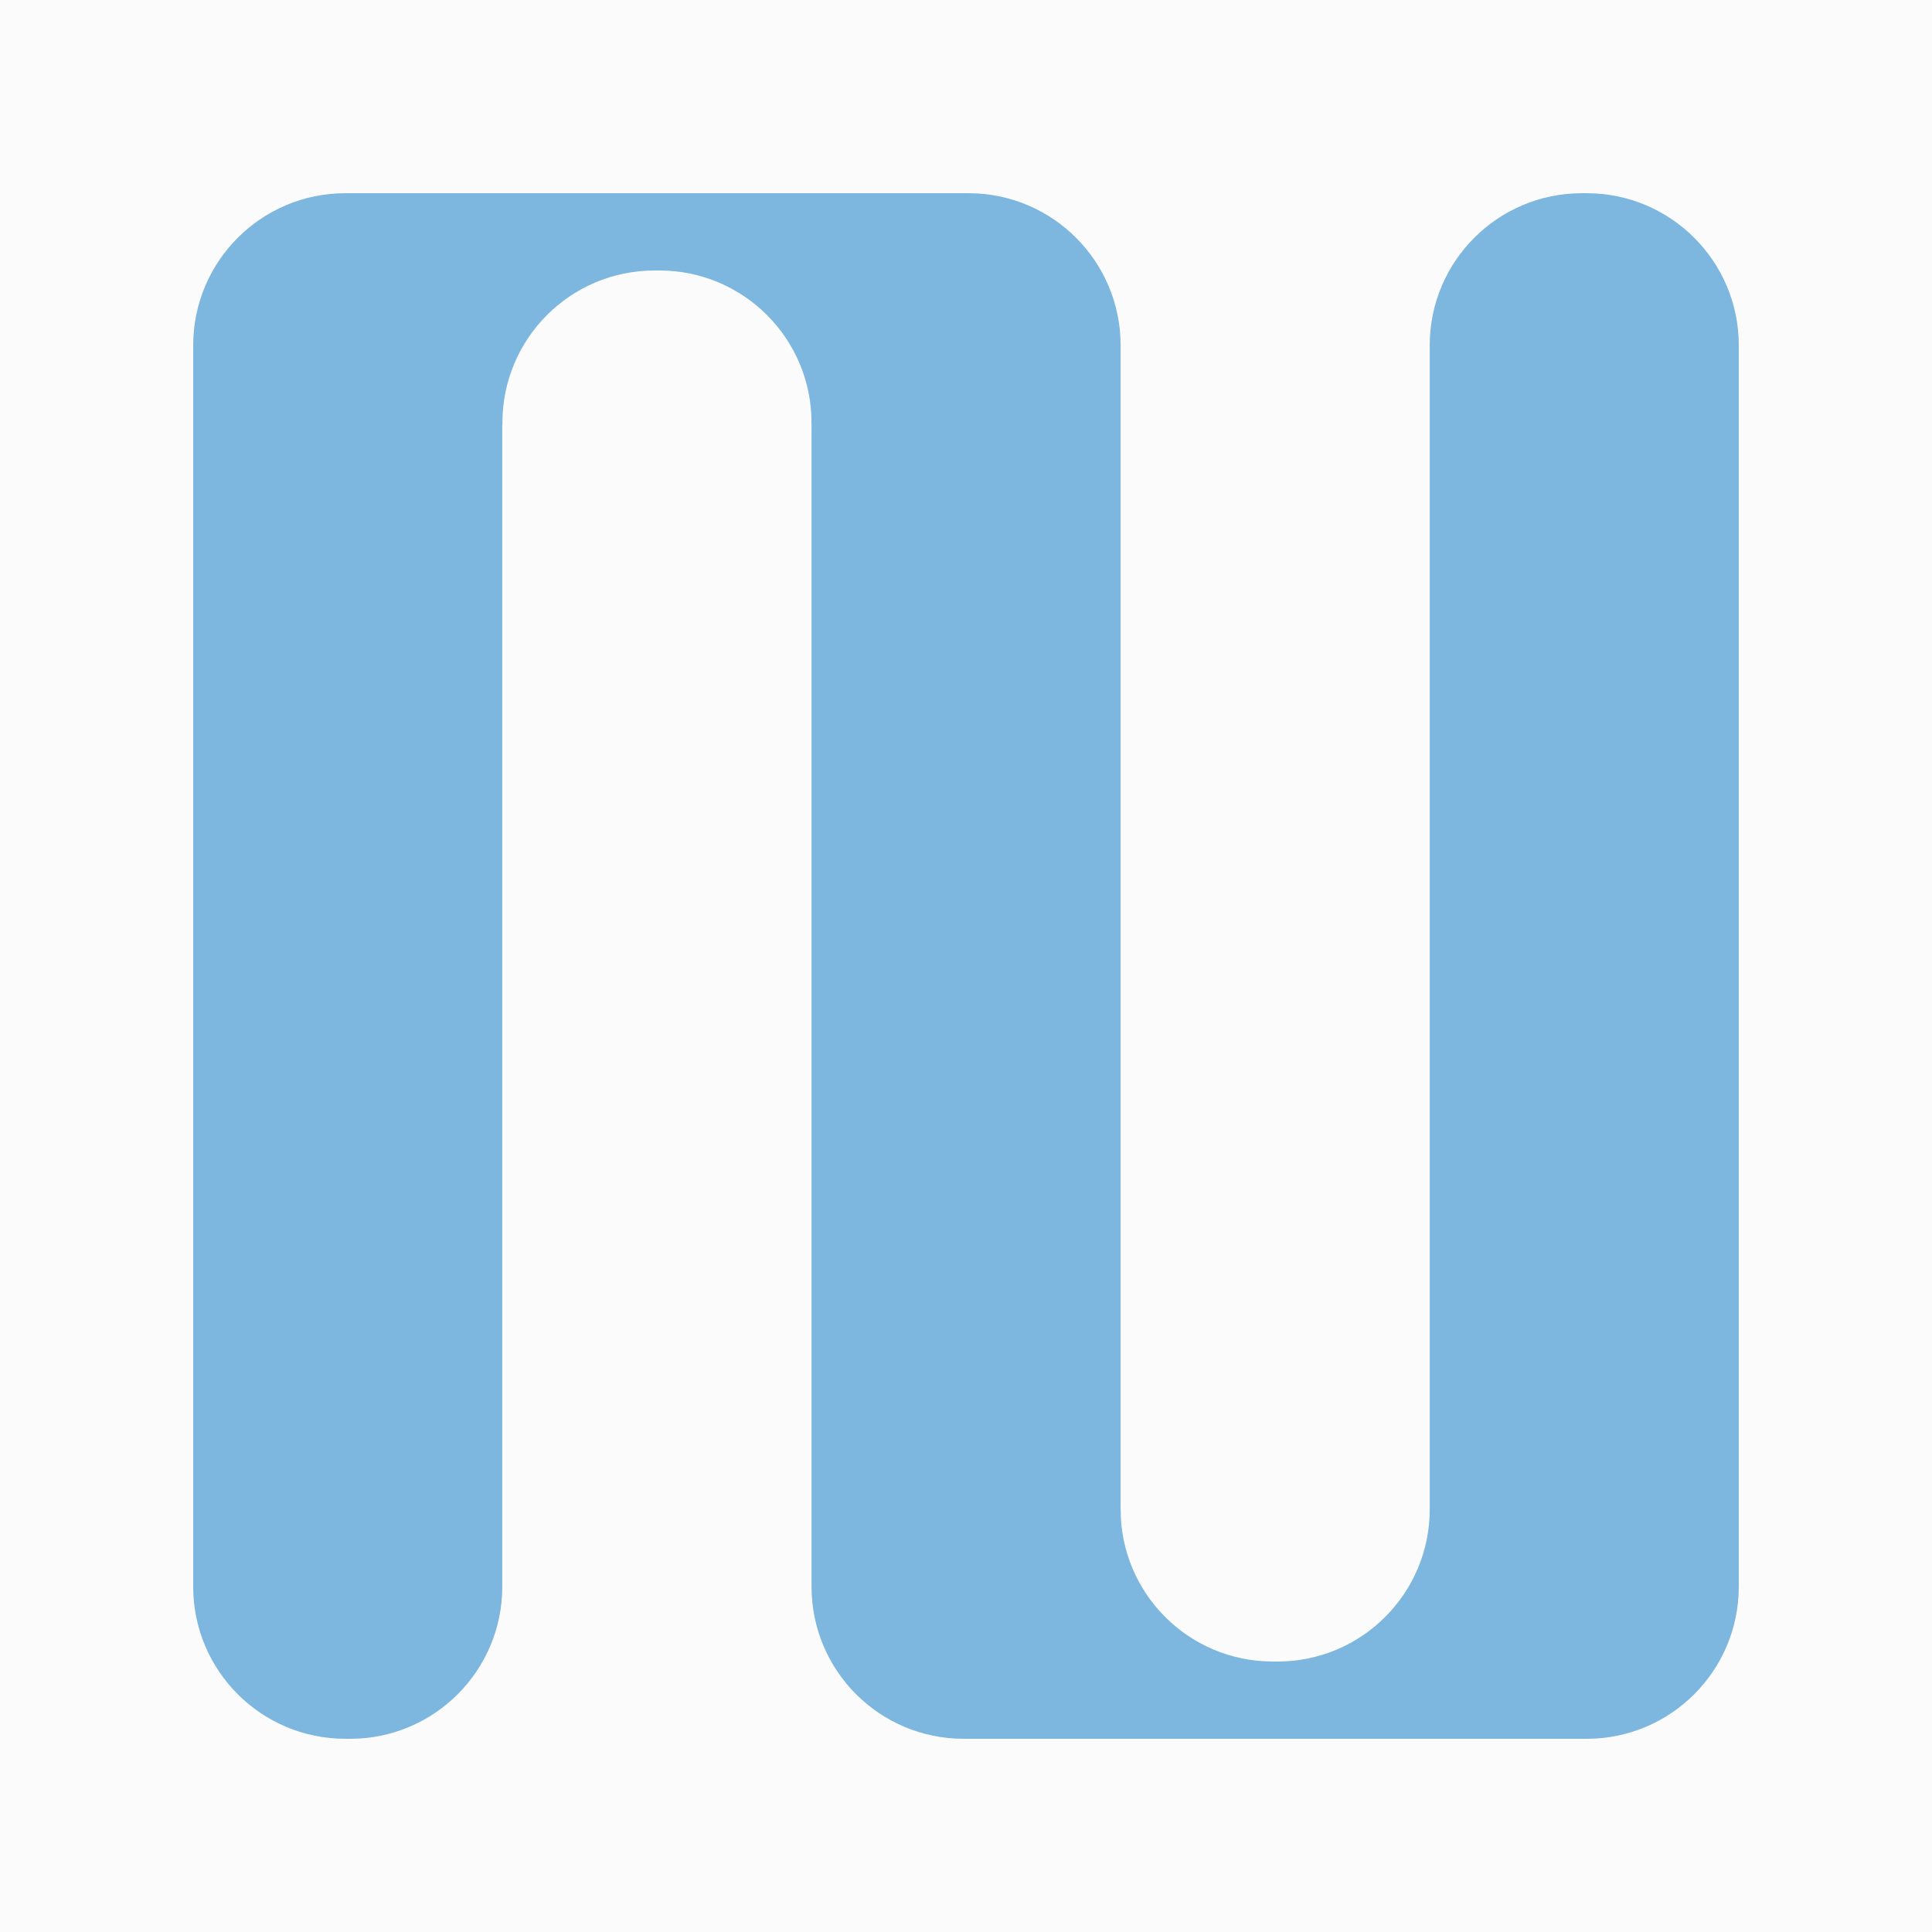 <?xml version="1.0" encoding="utf-8"?>
<!-- Generator: Adobe Adobe Illustrator 24.2.0, SVG Export Plug-In . SVG Version: 6.00 Build 0)  -->
<svg version="1.1" xmlns="http://www.w3.org/2000/svg" xmlns:xlink="http://www.w3.org/1999/xlink" x="0px" y="0px"
	 viewBox="0 0 1417.32 1417.32" style="enable-background:new 0 0 1417.32 1417.32;" xml:space="preserve">
<rect x="0" y="0" width="1417.32" height="1417.32" fill="#333333" stroke="none"/>
<style type="text/css">
	.st0{opacity:0.98;fill:#FFFFFF;}
	.st1{display:none;fill:#FFFFFF;stroke:#000000;stroke-miterlimit:10;}
	.st2{opacity:0.98;}
	.st3{fill:#7AB6DE;}
</style>
<g id="レイヤー_1">
	<rect x="0" class="st0" width="1417.32" height="1417.32"/>
</g>
<g id="レイヤー_2">
	<g class="st2">
		<path class="st3" d="M1048.84,1163.99V253.34c0-61.64,49.97-111.6,111.6-111.6h3.54c61.64,0,111.6,49.97,111.6,111.6v910.65
			c0,61.64-49.97,111.6-111.6,111.6h-3.54C1098.81,1275.59,1048.84,1225.62,1048.84,1163.99z"/>
		<path class="st3" d="M595.34,1163.99V253.34c0-61.64,49.97-111.6,111.6-111.6h3.54c61.64,0,111.6,49.97,111.6,111.6v910.65
			c0,61.64-49.97,111.6-111.6,111.6h-3.54C645.31,1275.59,595.34,1225.62,595.34,1163.99z"/>
		<path class="st3" d="M141.73,1163.99V253.34c0-61.64,49.97-111.6,111.6-111.6h3.54c61.64,0,111.6,49.97,111.6,111.6v910.65
			c0,61.64-49.97,111.6-111.6,111.6h-3.54C191.7,1275.59,141.73,1225.62,141.73,1163.99z"/>
		<g>
			<g>
				<path class="st3" d="M255.22,141.73v170.08h113.37v-1.78c0-61.64,49.97-111.6,111.6-111.6h3.54c61.64,0,111.6,49.97,111.6,111.6
					v1.78h113.37V141.73H255.22z"/>
			</g>
		</g>
		<g>
			<g>
				<path class="st3" d="M1048.84,1105.51v1.78c0,61.64-49.97,111.6-111.6,111.6h-3.54c-61.64,0-111.6-49.97-111.6-111.6v-1.78
					H708.72v170.08h453.5v-170.08H1048.84z"/>
			</g>
		</g>
	</g>
</g>
</svg>
